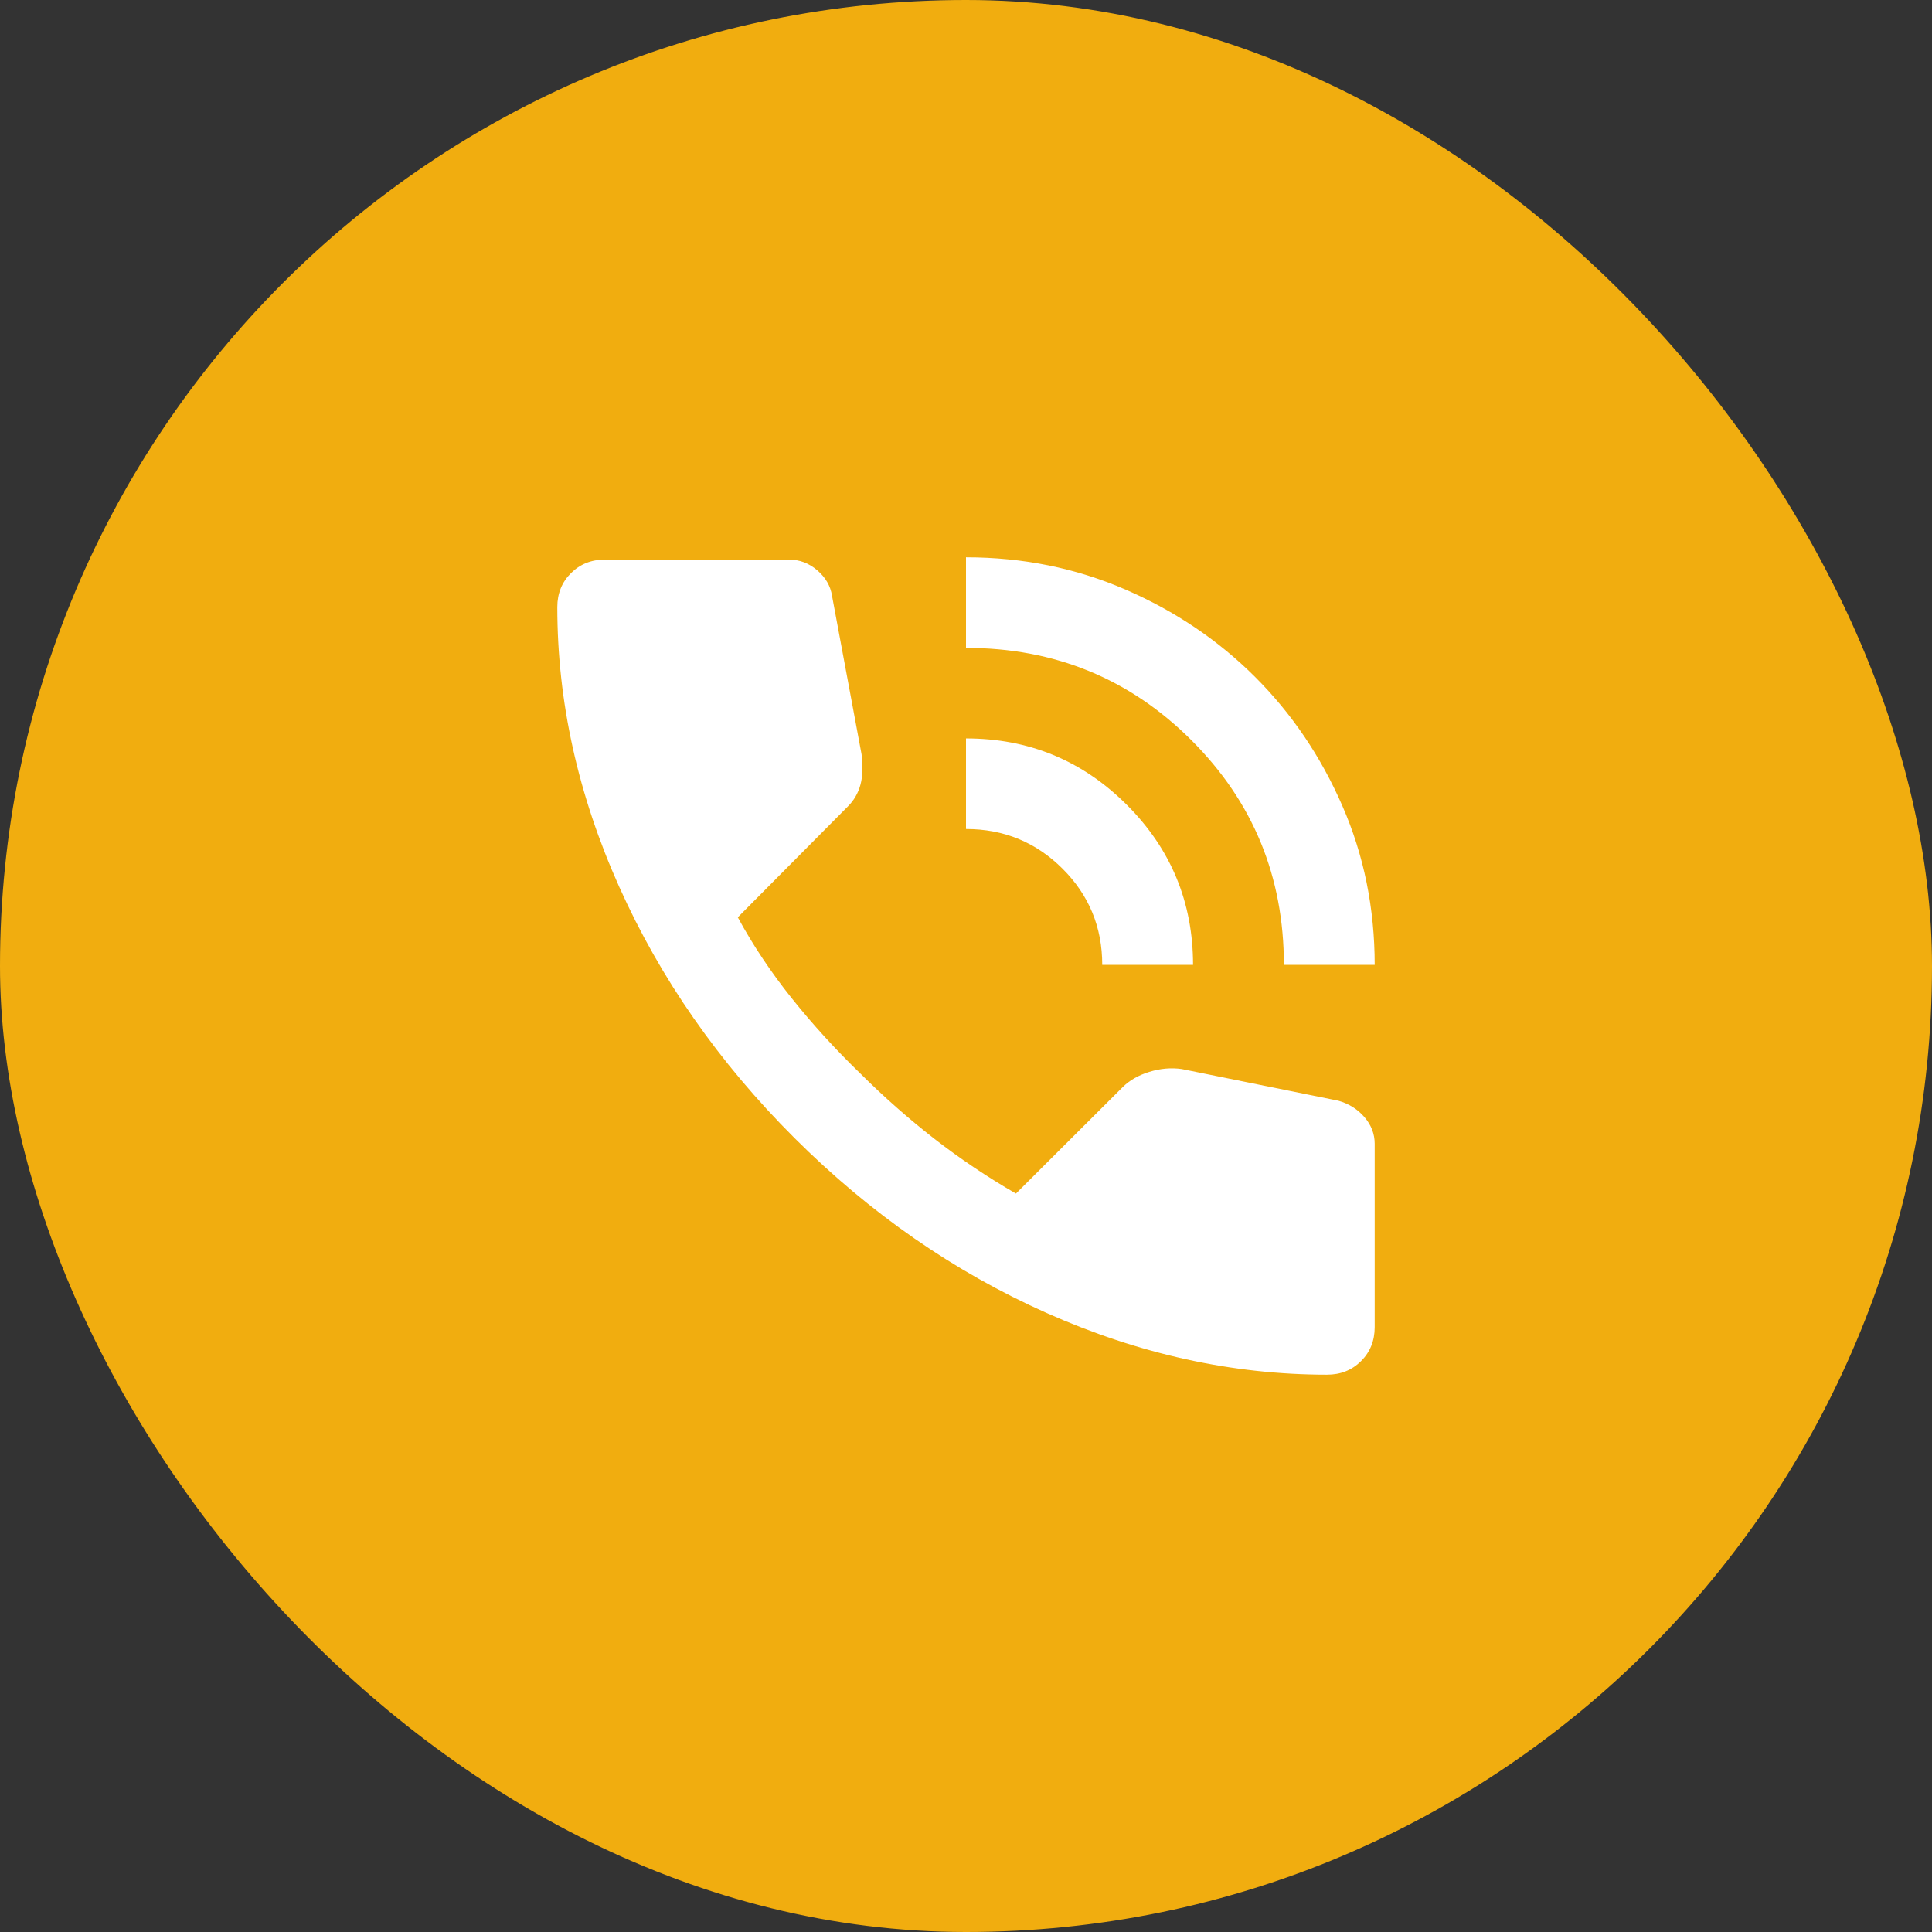 <svg width="52" height="52" viewBox="0 0 52 52" fill="none" xmlns="http://www.w3.org/2000/svg">
<rect x="0" y="0" width="52" height="52" fill="#333333" stroke="none"/>
<rect width="52" height="52" rx="26" fill="#F1AD0F"/>
<path d="M34.556 25.97C34.556 23.593 33.725 21.577 32.065 19.921C30.405 18.265 28.383 17.438 26 17.438V15C27.528 15 28.959 15.29 30.293 15.868C31.627 16.447 32.788 17.23 33.776 18.215C34.764 19.2 35.549 20.358 36.129 21.688C36.71 23.019 37 24.446 37 25.97H34.556ZM29.667 25.97C29.667 24.954 29.31 24.09 28.597 23.38C27.884 22.669 27.018 22.313 26 22.313V19.875C27.691 19.875 29.132 20.47 30.324 21.658C31.515 22.846 32.111 24.284 32.111 25.97H29.667ZM35.717 37C33.17 37 30.655 36.446 28.169 35.339C25.684 34.232 23.423 32.663 21.386 30.632C19.349 28.6 17.776 26.345 16.665 23.867C15.555 21.389 15 18.88 15 16.341C15 15.975 15.122 15.67 15.367 15.427C15.611 15.183 15.917 15.061 16.283 15.061H21.233C21.518 15.061 21.773 15.157 21.997 15.35C22.221 15.543 22.354 15.772 22.394 16.036L23.189 20.302C23.23 20.627 23.219 20.901 23.158 21.125C23.097 21.348 22.985 21.541 22.822 21.704L19.858 24.69C20.266 25.441 20.75 26.168 21.31 26.868C21.87 27.569 22.486 28.245 23.158 28.895C23.79 29.524 24.452 30.108 25.144 30.647C25.837 31.185 26.57 31.678 27.344 32.125L30.217 29.26C30.4 29.078 30.639 28.94 30.935 28.849C31.23 28.758 31.52 28.732 31.806 28.773L36.022 29.626C36.307 29.707 36.542 29.855 36.725 30.068C36.908 30.281 37 30.52 37 30.784V35.72C37 36.086 36.878 36.391 36.633 36.634C36.389 36.878 36.083 37 35.717 37Z" fill="white"/>
</svg>
